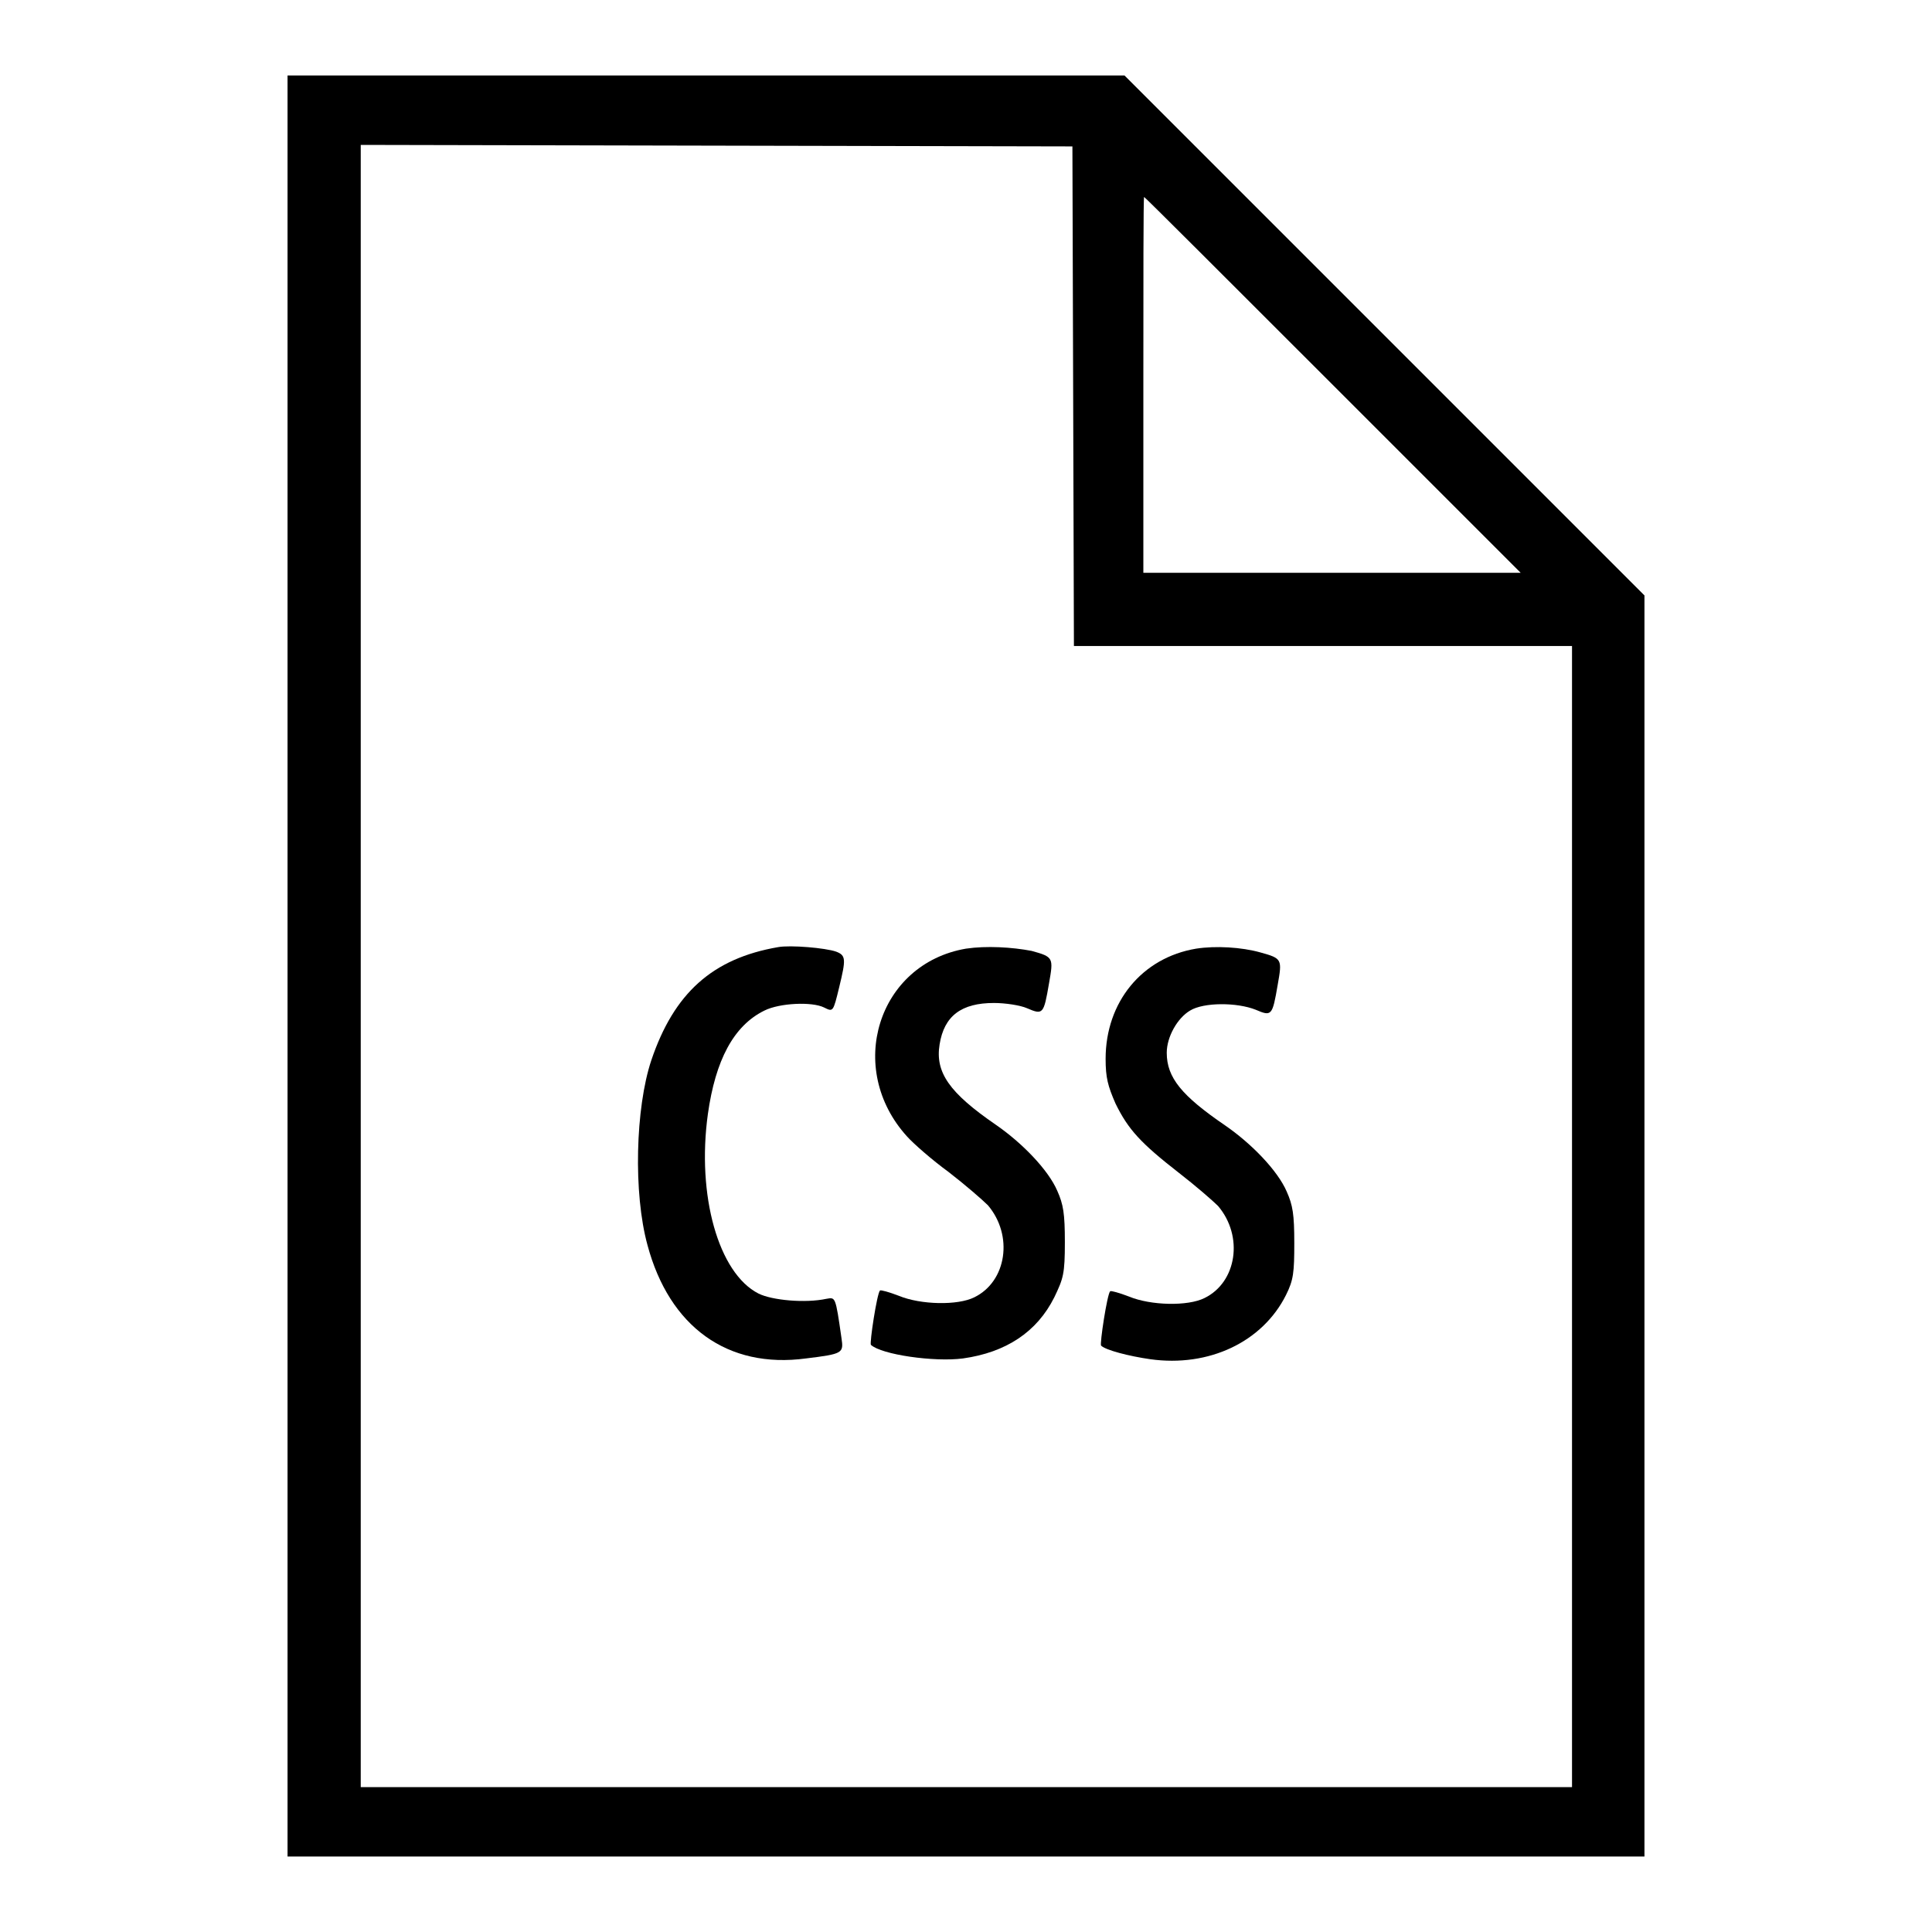 <?xml version="1.0" encoding="utf-8"?>
<!-- Svg Vector Icons : http://www.onlinewebfonts.com/icon -->
<!DOCTYPE svg PUBLIC "-//W3C//DTD SVG 1.1//EN" "http://www.w3.org/Graphics/SVG/1.1/DTD/svg11.dtd">
<svg version="1.1" xmlns="http://www.w3.org/2000/svg" xmlns:xlink="http://www.w3.org/1999/xlink" x="0px" y="0px" viewBox="0 0 256 256" enable-background="new 0 0 256 256" xml:space="preserve">
<g><g><g><path fill="#000000" d="M38.1,128v118H128h89.9v-83.6V78.9l-34.5-34.5L149,10H93.5H38.1V128z M142.2,52.5l0.1,33.1h33h33v75.6v75.6H128H47.8V128V19.2L95,19.3l47.1,0.1L142.2,52.5z M176.6,51l24.9,24.9h-25h-25V51c0-13.7,0-24.9,0.1-24.9C151.7,26.1,162.9,37.3,176.6,51z"/><path fill="#000000" d="M103.1,125.5c-8.7,1.5-13.8,6.1-16.8,15c-2.1,6.3-2.4,17.6-0.5,24.5c2.9,10.8,10.6,16.4,21,15c4.9-0.6,5-0.7,4.7-2.7c-0.8-5.6-0.8-5.4-2-5.2c-2.8,0.6-7.2,0.2-9-0.7c-5.3-2.7-8.2-13-6.7-23.8c1-7.1,3.4-11.7,7.5-13.7c2-1,6.3-1.2,7.9-0.4c1.2,0.6,1.2,0.6,2-2.7c0.9-3.7,0.9-4.2-0.4-4.7C109.4,125.6,104.7,125.2,103.1,125.5z"/><path fill="#000000" d="M128,125.7c-11.7,2-16,15.9-7.8,24.9c0.8,0.9,3.3,3.1,5.5,4.7c2.2,1.7,4.5,3.7,5.2,4.4c3.4,4,2.5,10.1-1.8,12.2c-2.2,1.1-7.1,1-10-0.2c-1.3-0.5-2.4-0.8-2.5-0.7c-0.4,0.4-1.4,7-1.2,7.2c1.4,1.3,8.4,2.3,12.2,1.8c5.7-0.8,9.8-3.5,12.1-8.1c1.2-2.5,1.4-3.1,1.4-7.3c0-3.8-0.2-5-1-6.8c-1.2-2.8-4.7-6.4-8.2-8.8c-6.1-4.2-8-6.9-7.4-10.6c0.6-3.8,2.9-5.5,7.2-5.5c1.5,0,3.5,0.3,4.4,0.7c2.1,0.9,2.2,0.8,2.9-3.3c0.6-3.4,0.6-3.5-2.3-4.3C134.1,125.5,130.7,125.3,128,125.7z"/><path fill="#000000" d="M158.5,125.7c-7.2,1.2-12,7.1-12,14.6c0,2.5,0.3,3.6,1.3,5.9c1.7,3.5,3.4,5.3,8.4,9.2c2.2,1.7,4.5,3.7,5.2,4.4c3.4,4,2.5,10.1-1.8,12.2c-2.2,1.1-7.1,1-10-0.2c-1.3-0.5-2.4-0.8-2.5-0.7c-0.4,0.4-1.4,7-1.2,7.2c0.6,0.6,3.7,1.4,6.5,1.8c7.8,1.1,14.9-2.3,18-8.5c1-2,1.1-3,1.1-6.9c0-3.8-0.2-5-1-6.8c-1.2-2.8-4.7-6.4-8.2-8.8c-5.7-3.9-7.7-6.3-7.7-9.6c0-2.1,1.4-4.6,3.1-5.6c1.8-1.1,6.2-1.1,8.7-0.1c2.1,0.9,2.2,0.8,2.9-3.3c0.6-3.4,0.6-3.5-2.3-4.3C164.5,125.5,161.1,125.3,158.5,125.7z"/></g></g></g>
</svg>